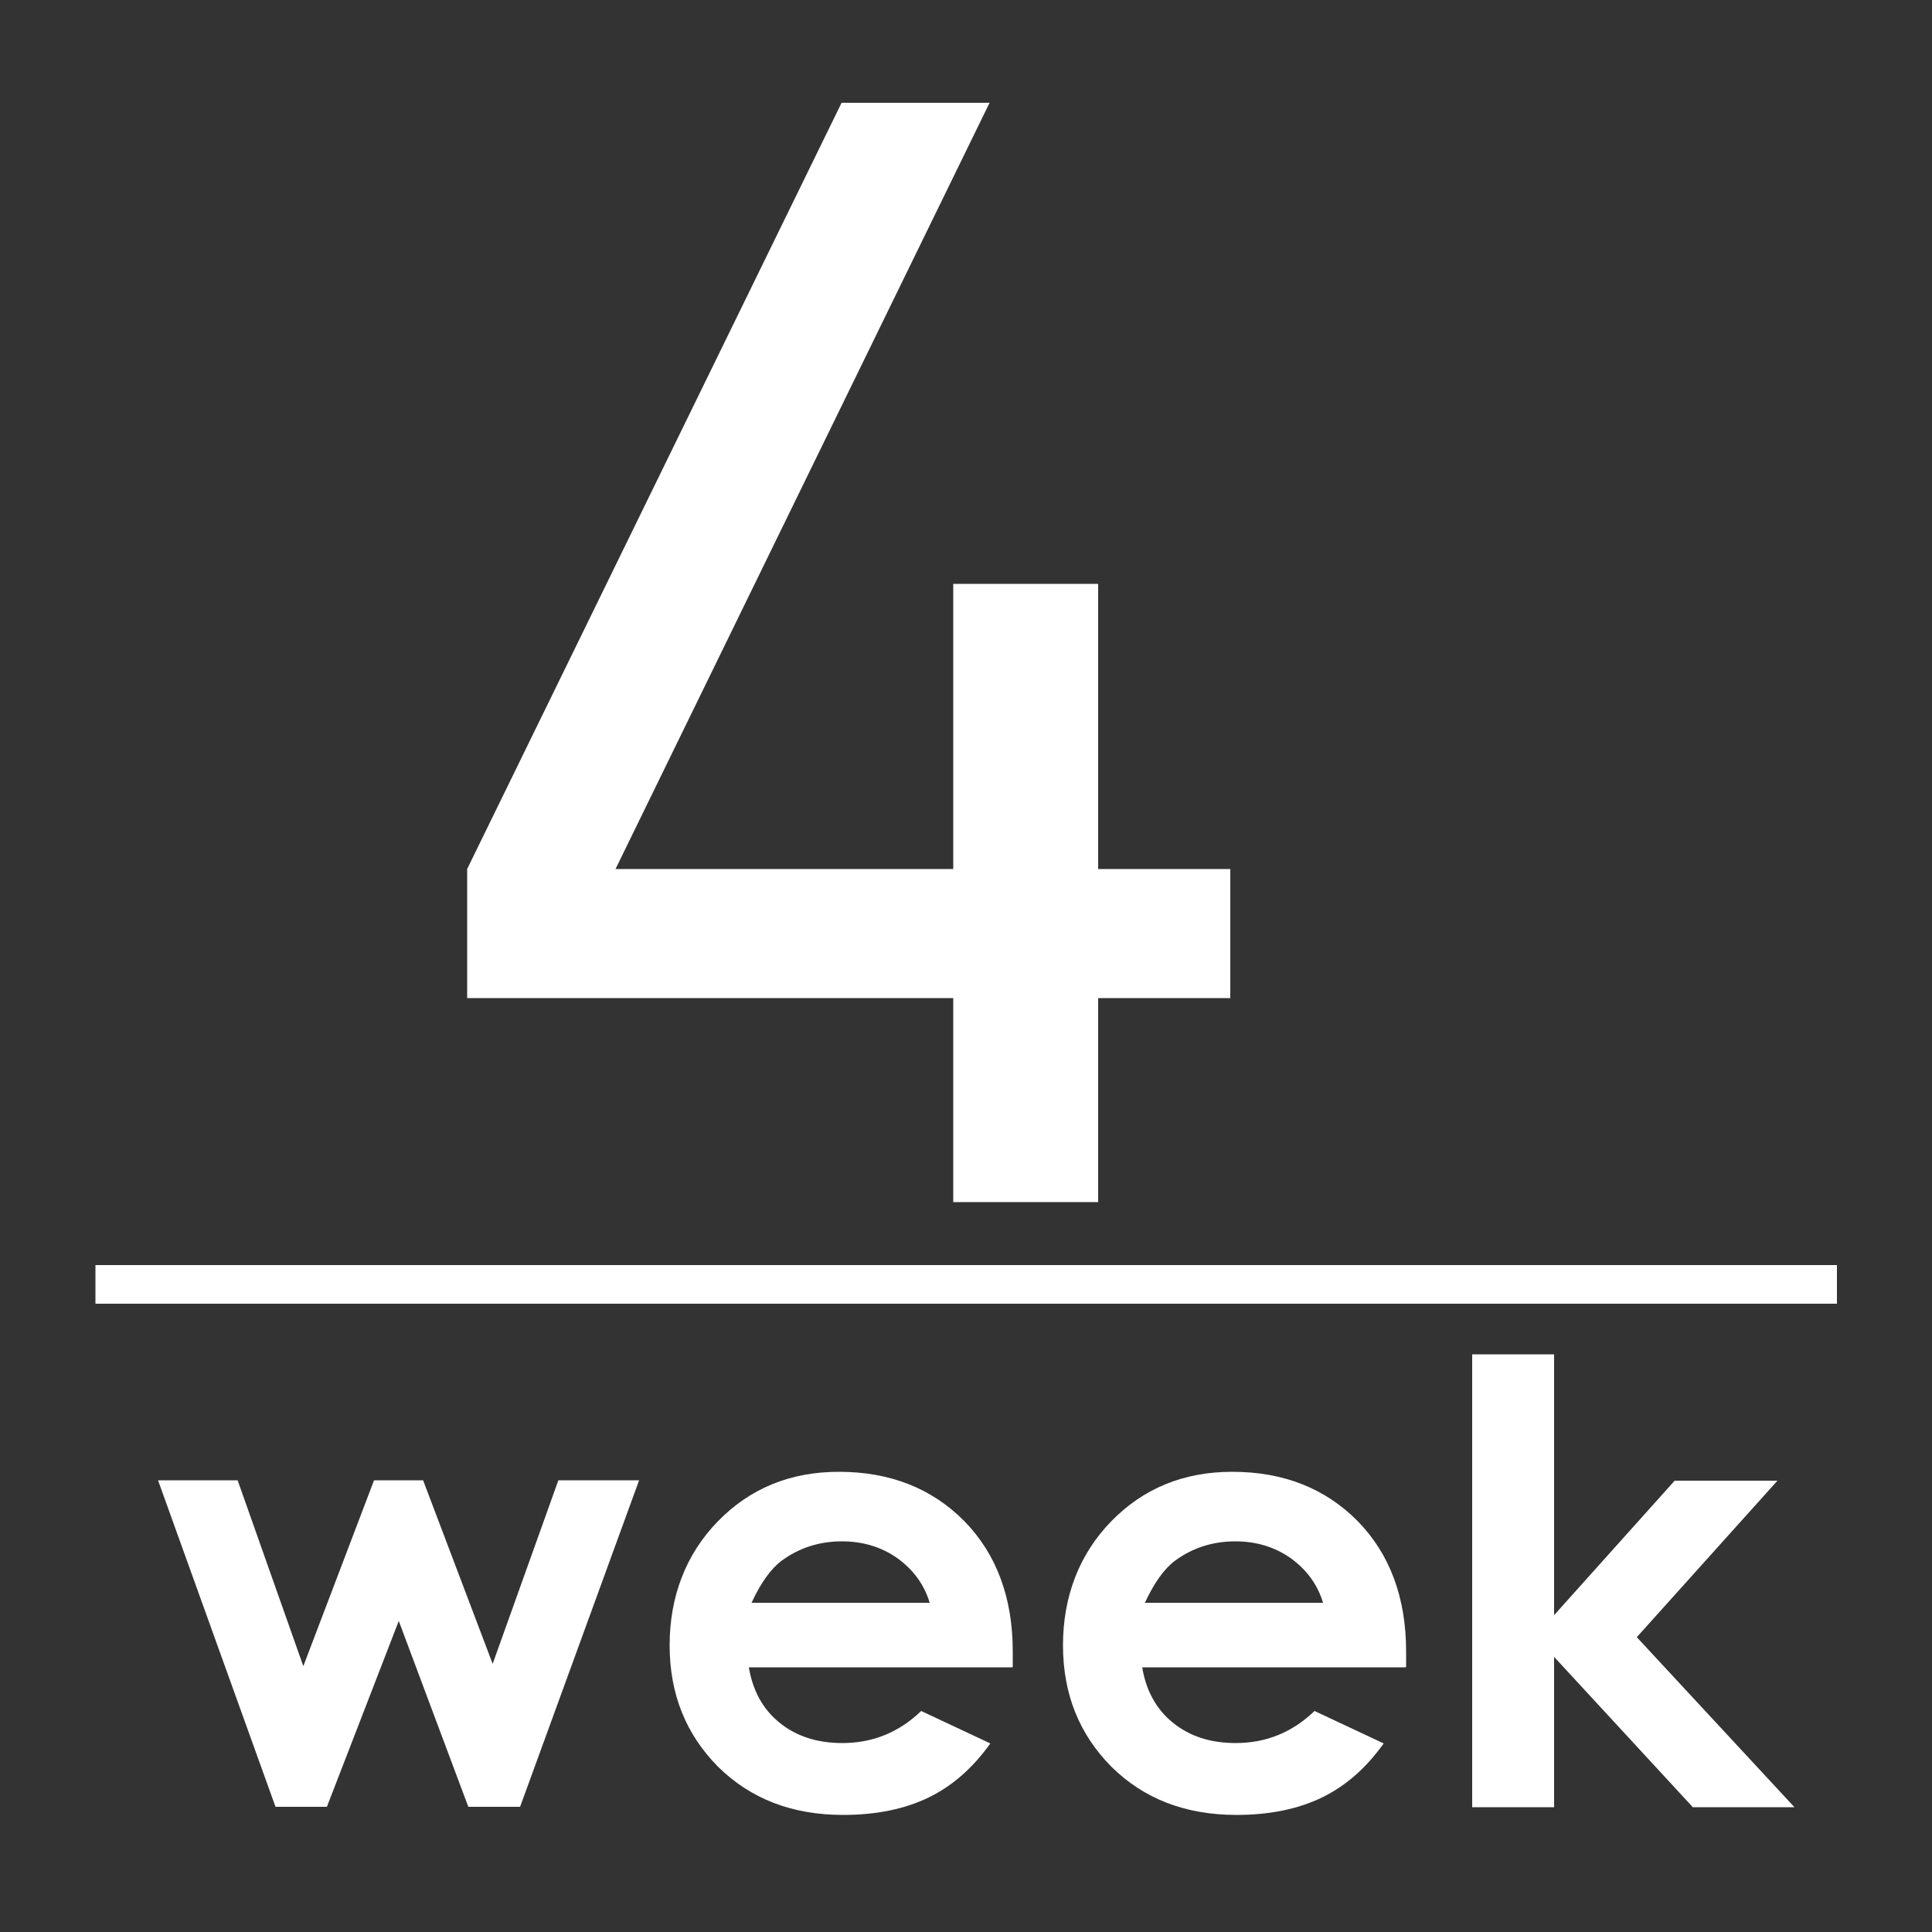 <?xml version="1.0" encoding="UTF-8"?>
<svg id="_图层_1" data-name="图层 1" xmlns="http://www.w3.org/2000/svg" viewBox="0 0 50 50">
  <rect x="0" y="0" width="50" height="50" fill="#333333" stroke="none"/>
  <defs>
    <style>
      .cls-1 {
        fill: #fff;
      }
    </style>
  </defs>
  <path class="cls-1" d="M28.42,25.83v5.28h-3.75v-5.28H12.09v-3.34L21.78,2.66h3.83L15.93,22.49h8.74v-7.38h3.75v7.38h3.42v3.34h-3.42Z"/>
  <g>
    <path class="cls-1" d="M4.07,38.31h2.08l1.7,4.81,1.83-4.81h1.27l1.8,4.75,1.7-4.75h2.09l-3.08,8.45h-1.34l-1.8-4.81-1.86,4.81h-1.33l-3.04-8.45Z"/>
    <path class="cls-1" d="M26.19,43.15h-6.81c.1,.6,.36,1.08,.79,1.43,.43,.35,.97,.53,1.63,.53,.79,0,1.47-.28,2.04-.83l1.79,.84c-.45,.63-.98,1.1-1.6,1.4s-1.36,.45-2.21,.45c-1.33,0-2.4-.42-3.24-1.25-.83-.84-1.25-1.88-1.25-3.14s.42-2.36,1.25-3.21c.83-.85,1.87-1.28,3.13-1.28,1.33,0,2.41,.43,3.25,1.28,.83,.85,1.25,1.98,1.25,3.37v.4Zm-2.13-1.67c-.14-.47-.42-.85-.83-1.15-.41-.29-.89-.44-1.44-.44-.59,0-1.11,.17-1.56,.5-.28,.21-.54,.57-.78,1.09h4.6Z"/>
    <path class="cls-1" d="M36.37,43.15h-6.81c.1,.6,.36,1.08,.79,1.43,.43,.35,.97,.53,1.63,.53,.79,0,1.47-.28,2.04-.83l1.79,.84c-.45,.63-.98,1.1-1.6,1.4s-1.36,.45-2.21,.45c-1.33,0-2.4-.42-3.24-1.25-.83-.84-1.25-1.88-1.25-3.14s.42-2.36,1.25-3.21c.83-.85,1.87-1.28,3.13-1.28,1.33,0,2.41,.43,3.25,1.28,.83,.85,1.25,1.98,1.25,3.37v.4Zm-2.13-1.67c-.14-.47-.42-.85-.83-1.15-.41-.29-.89-.44-1.44-.44-.59,0-1.11,.17-1.56,.5-.28,.21-.54,.57-.78,1.09h4.6Z"/>
    <path class="cls-1" d="M38.1,35.05h2.12v6.75l3.12-3.48h2.66l-3.64,4.05,4.08,4.4h-2.63l-3.59-3.89v3.89h-2.12v-11.71Z"/>
  </g>
  <rect class="cls-1" x="2.47" y="32.74" width="45.07" height="1"/>
</svg>